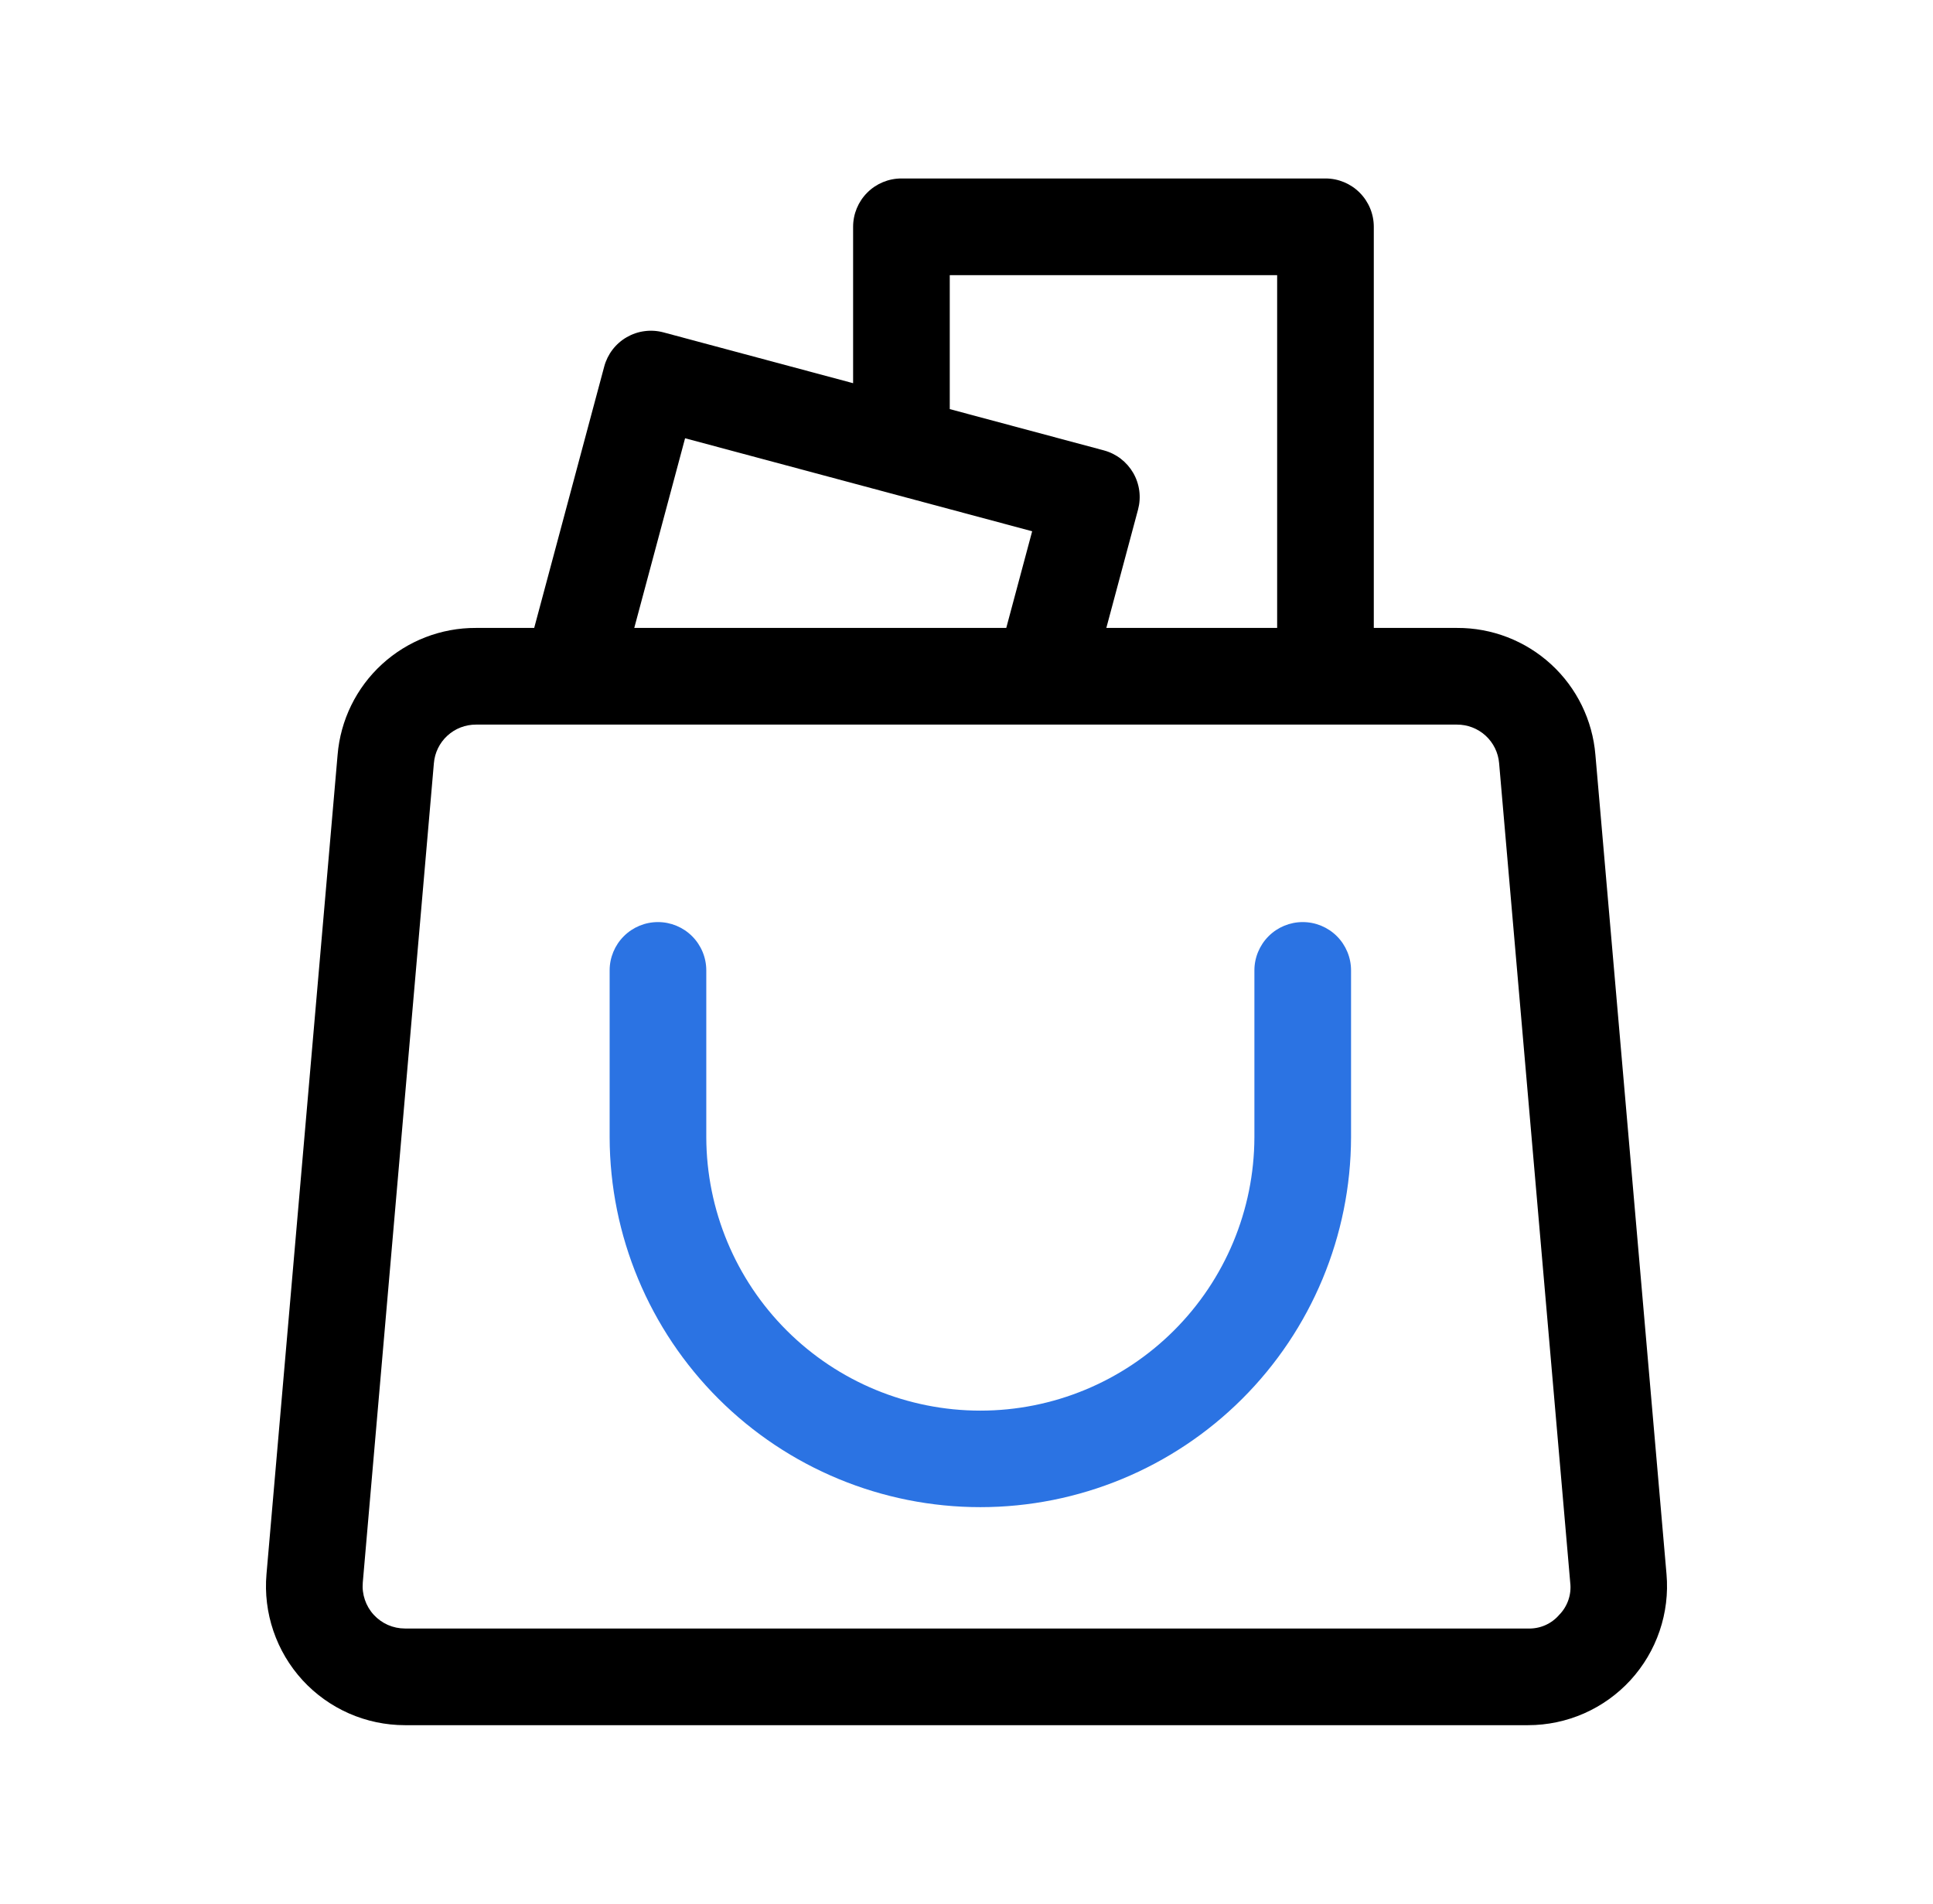 <svg viewBox="0 0 65 64" fill="none" xmlns="http://www.w3.org/2000/svg">
<path d="M56.039 52.924L53.648 25.379C53.552 24.212 53.02 23.124 52.157 22.333C51.294 21.542 50.164 21.105 48.993 21.111H46.196V7.625C46.196 7.194 46.025 6.781 45.72 6.476C45.415 6.171 45.002 6 44.571 6H30.312C29.881 6 29.467 6.171 29.163 6.476C28.858 6.781 28.687 7.194 28.687 7.625V12.883L22.308 11.174C22.102 11.119 21.887 11.105 21.676 11.133C21.464 11.16 21.26 11.23 21.075 11.336C20.89 11.443 20.728 11.585 20.598 11.754C20.468 11.924 20.373 12.117 20.318 12.323L17.963 21.111H16.007C14.836 21.105 13.706 21.542 12.843 22.333C11.98 23.124 11.448 24.212 11.352 25.379L8.961 52.924C8.905 53.569 8.984 54.219 9.193 54.832C9.401 55.445 9.735 56.008 10.172 56.486C10.61 56.963 11.142 57.344 11.735 57.605C12.328 57.865 12.968 58 13.616 58H51.384C52.032 58 52.672 57.865 53.265 57.605C53.858 57.344 54.39 56.963 54.828 56.486C55.265 56.008 55.599 55.445 55.807 54.832C56.016 54.219 56.095 53.569 56.039 52.924ZM31.937 9.25H42.946V21.111H37.202L38.268 17.133C38.323 16.927 38.338 16.712 38.31 16.5C38.282 16.288 38.213 16.084 38.106 15.899C37.999 15.715 37.857 15.553 37.688 15.423C37.519 15.293 37.325 15.197 37.119 15.142L31.937 13.754V9.25ZM23.037 14.734L34.708 17.861L33.837 21.111H21.328L23.037 14.734ZM52.432 54.289C52.303 54.44 52.142 54.559 51.961 54.639C51.779 54.719 51.582 54.757 51.384 54.75H13.616C13.419 54.75 13.224 54.709 13.043 54.63C12.863 54.55 12.701 54.434 12.568 54.289C12.434 54.144 12.333 53.972 12.27 53.786C12.206 53.599 12.182 53.401 12.199 53.205L14.59 25.66C14.619 25.305 14.781 24.974 15.044 24.733C15.307 24.492 15.65 24.36 16.007 24.361H48.993C49.349 24.36 49.693 24.492 49.956 24.733C50.219 24.974 50.381 25.305 50.41 25.66L52.801 53.205C52.825 53.402 52.804 53.602 52.74 53.789C52.676 53.977 52.571 54.148 52.432 54.289Z" fill="black"/>
<path d="M45.431 32.625V38.24C45.422 41.54 44.105 44.701 41.768 47.031C39.431 49.361 36.266 50.67 32.966 50.67C29.666 50.67 26.5 49.361 24.164 47.031C21.827 44.701 20.509 41.54 20.5 38.24V32.625C20.5 32.194 20.671 31.781 20.976 31.476C21.281 31.171 21.694 31 22.125 31C22.556 31 22.969 31.171 23.274 31.476C23.579 31.781 23.75 32.194 23.75 32.625V38.24C23.758 40.679 24.733 43.015 26.46 44.736C28.187 46.458 30.527 47.425 32.966 47.425C35.405 47.425 37.744 46.458 39.471 44.736C41.199 43.015 42.173 40.679 42.181 38.24V32.625C42.181 32.194 42.353 31.781 42.657 31.476C42.962 31.171 43.376 31 43.806 31C44.237 31 44.651 31.171 44.956 31.476C45.26 31.781 45.431 32.194 45.431 32.625Z" fill="#2B73E3"/>
</svg>

